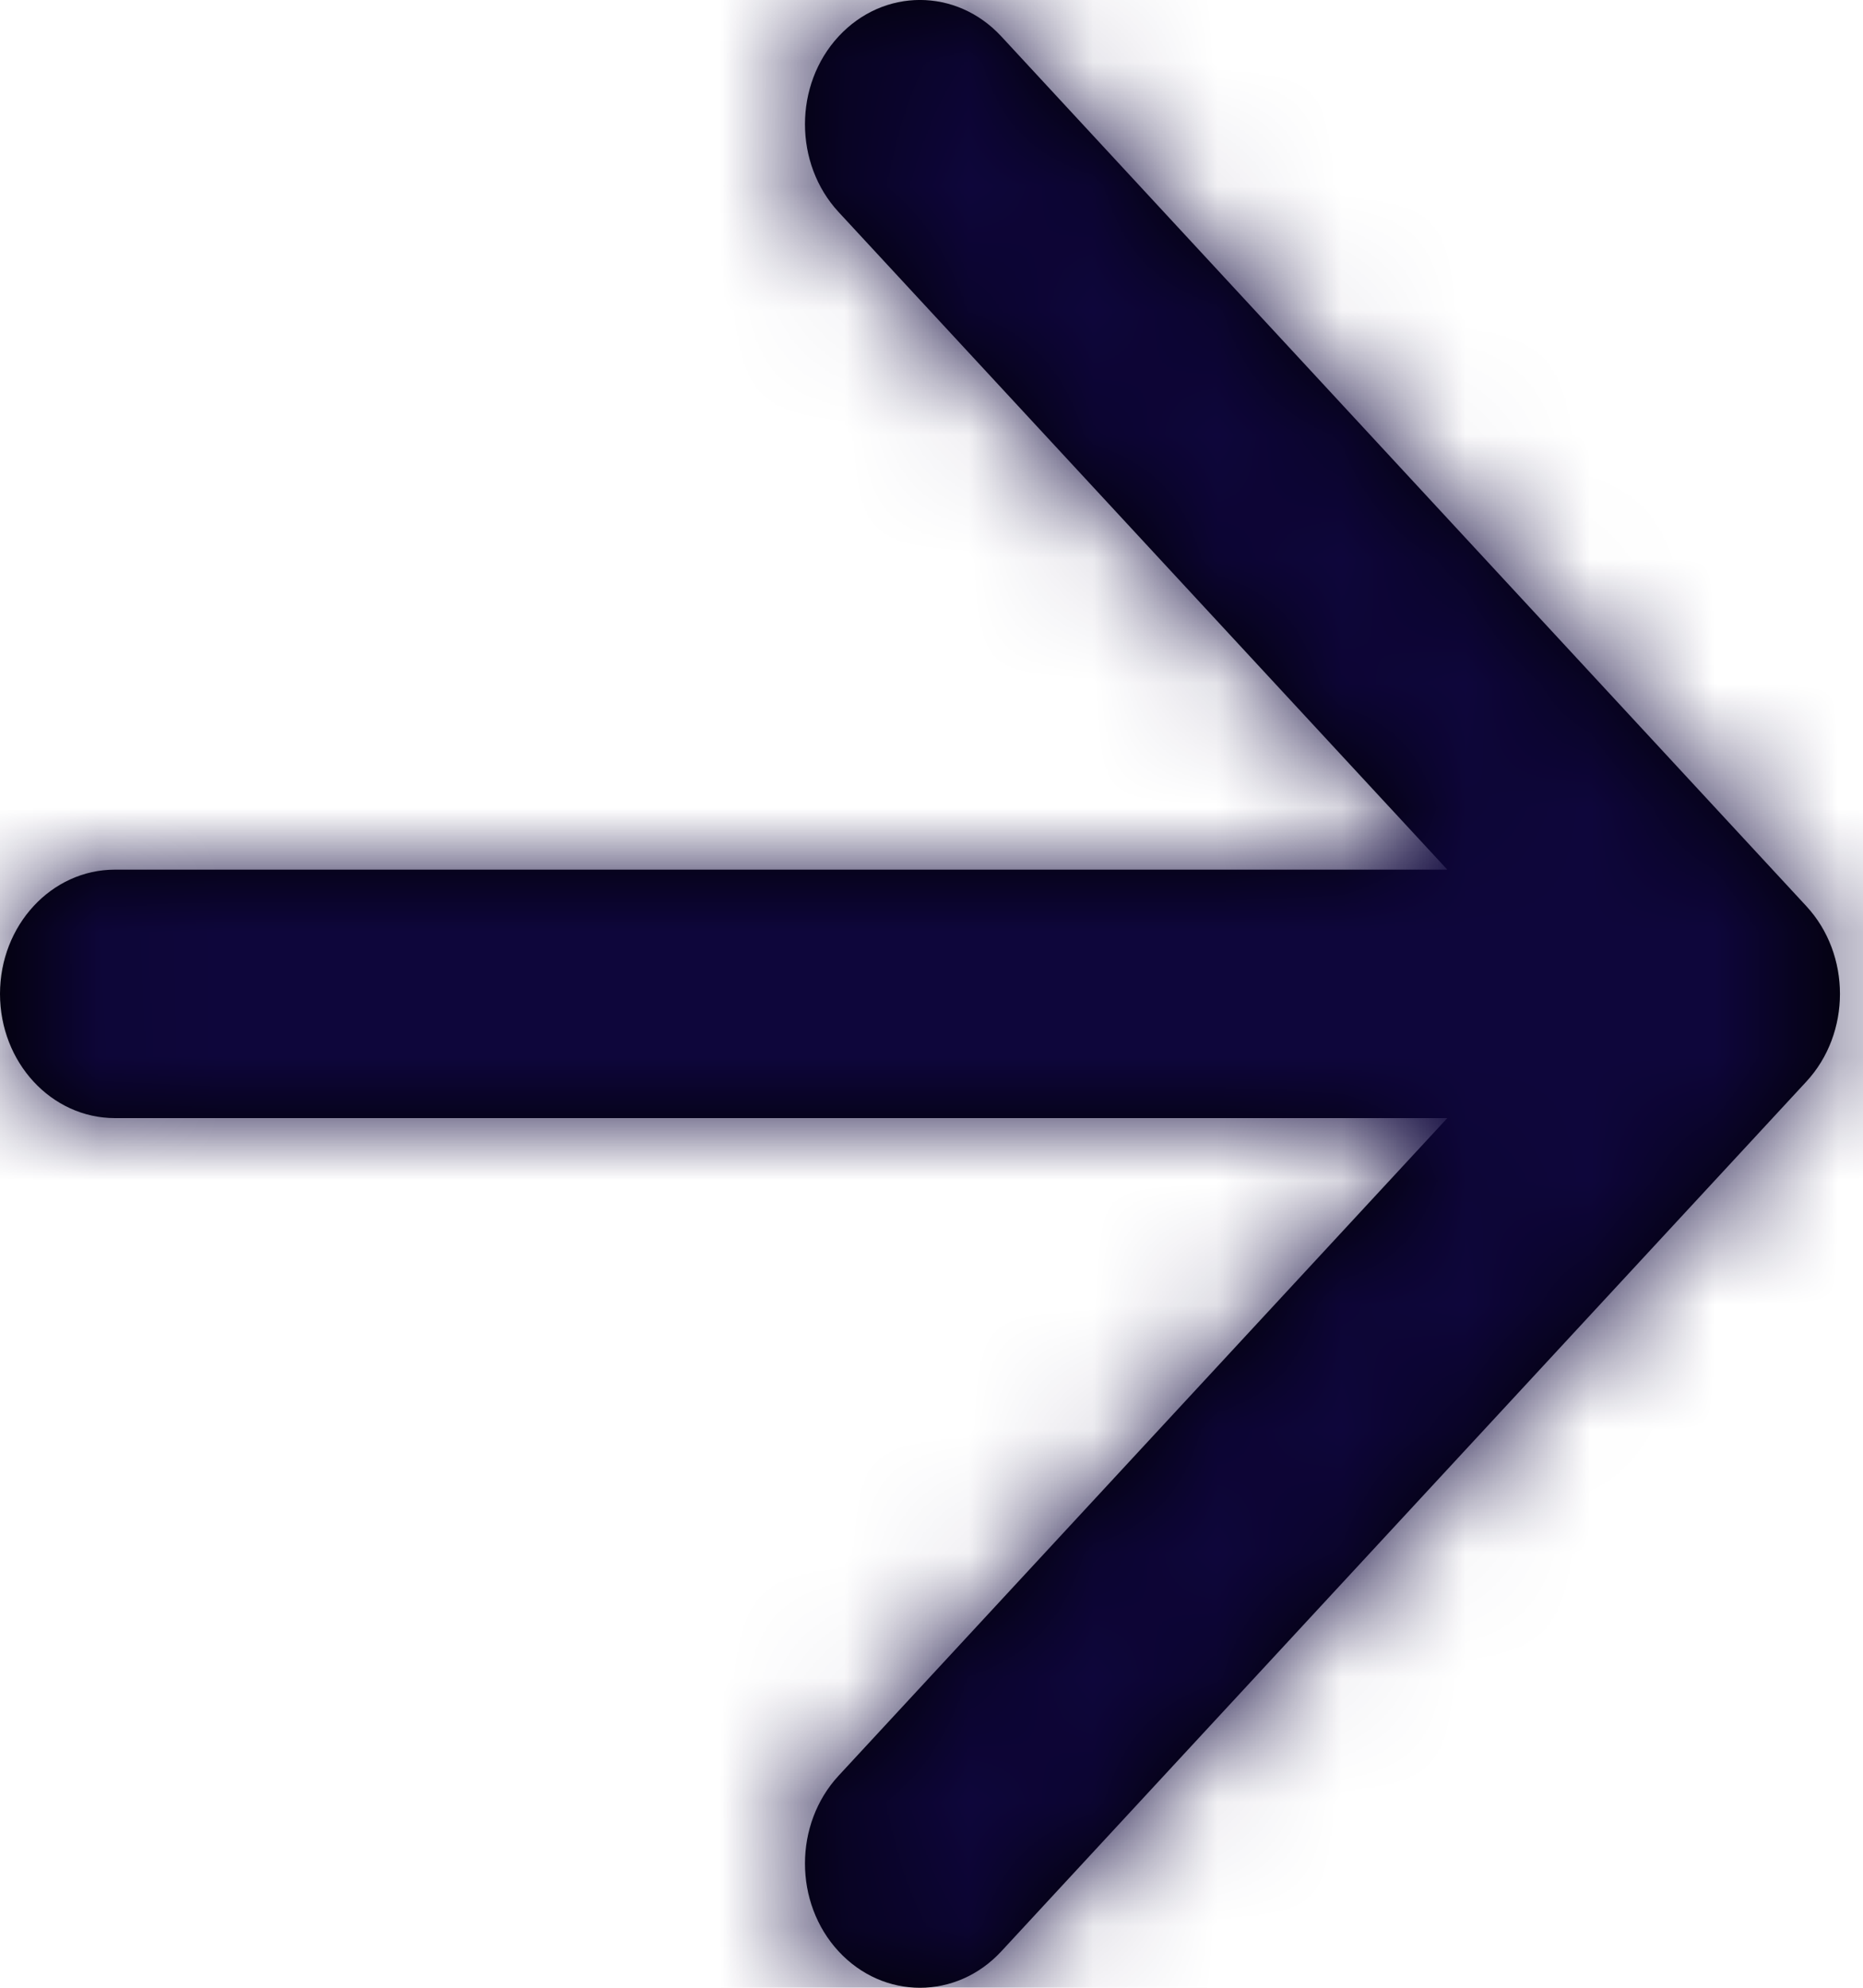 <?xml version="1.0" encoding="UTF-8"?>
<svg width="15px" height="16px" viewBox="0 0 15 16" version="1.1" xmlns="http://www.w3.org/2000/svg" xmlns:xlink="http://www.w3.org/1999/xlink">
    <!-- Generator: sketchtool 51.3 (57544) - http://www.bohemiancoding.com/sketch -->
    <title>A0811AA9-F95F-4F1D-A200-5CAD37FB989D@3x</title>
    <desc>Created with sketchtool.</desc>
    <defs>
        <path d="M15.357,11 L10.456,5.707 C10.095,5.317 10.095,4.683 10.456,4.293 C10.818,3.902 11.404,3.902 11.766,4.293 L18.247,11.293 C18.609,11.683 18.609,12.317 18.247,12.707 L11.766,19.707 C11.404,20.098 10.818,20.098 10.456,19.707 C10.095,19.317 10.095,18.683 10.456,18.293 L15.357,13 L4.63,13 C4.118,13 3.704,12.552 3.704,12 C3.704,11.448 4.118,11 4.63,11 L15.357,11 Z" id="path-1"></path>
    </defs>
    <g id="Desktop" stroke="none" stroke-width="1" fill="none" fill-rule="evenodd">
        <g id="Inloggen---form-fout" transform="translate(-1094, -608)">
            <g id="Keuze-/-Button-Copy-4" transform="translate(944, 593)">
                <g id="icon-/-arrow-right" transform="translate(146.296, 11)">
                    <mask id="mask-2" fill="white">
                        <use xlink:href="#path-1"></use>
                    </mask>
                    <use id="Mask" fill="#000000" fill-rule="nonzero" xlink:href="#path-1"></use>
                    <g id="Icon-Color" mask="url(#mask-2)" fill="#0E063B">
                        <rect id="Shape" x="0" y="0" width="22.222" height="24"></rect>
                    </g>
                </g>
            </g>
        </g>
    </g>
</svg>